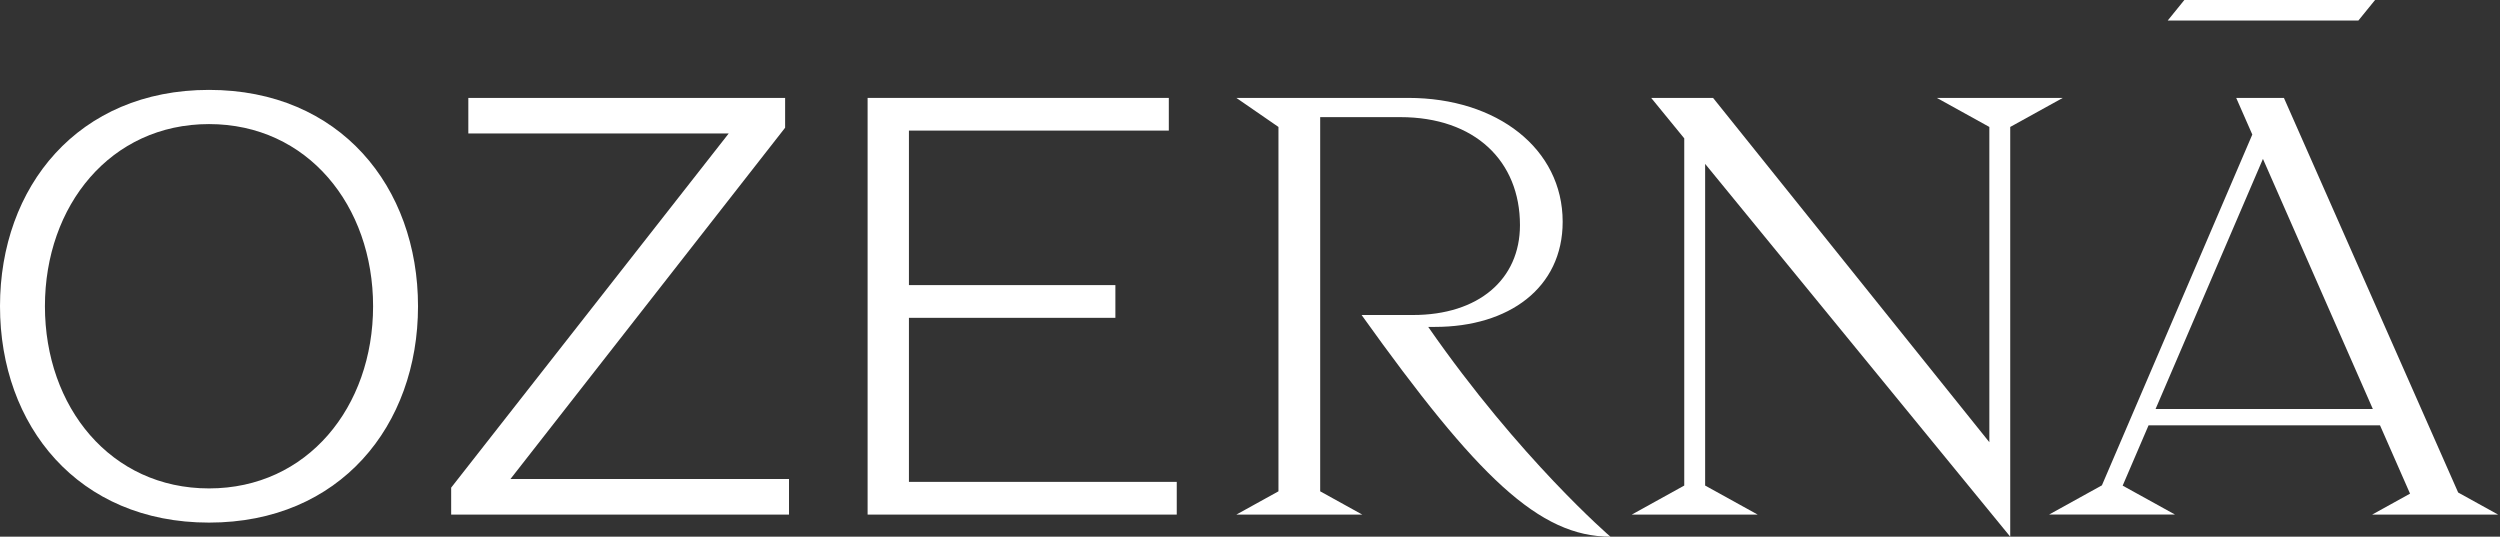 <?xml version="1.0" encoding="UTF-8"?> <svg xmlns="http://www.w3.org/2000/svg" width="1118" height="240" viewBox="0 0 1118 240" fill="none"><rect x="0" y="0" width="1118" height="240" fill="#333333" stroke="none"/><path d="M93.469 40.201C34.915 40.201 0 83.512 0 136.955C0 190.398 34.915 233.708 93.469 233.708C152.022 233.708 186.937 190.398 186.937 136.955C186.937 83.512 152.022 40.201 93.469 40.201ZM93.469 218.418C49.413 218.418 20.091 181.948 20.091 136.955C20.091 91.962 49.413 55.492 93.469 55.492C137.524 55.492 166.846 91.962 166.846 136.955C166.828 181.948 137.524 218.418 93.469 218.418Z" fill="white"></path><path d="M406.473 142.131H498.801V127.499H406.473V58.4H522.693V43.786H387.993V230.124H526.241V215.492H406.473V142.131Z" fill="white"></path><path d="M866.16 43.786L889.636 56.772V197.75L766.085 43.786H738.41L753.197 61.875V217.138L729.722 230.124H786.031L762.537 217.138V73.288L898.975 240V56.772L922.469 43.786H866.16Z" fill="white"></path><path d="M638.696 146.191H641.755C674.716 146.191 698.825 128.797 698.825 99.168C698.825 66.539 669.539 43.786 629.809 43.786H552.902L571.726 56.772V219.717L552.902 230.124H609.211L590.387 219.717V52.382H626.207C659.674 52.382 679.729 72.117 679.729 100.668C679.729 125.03 661.122 140.869 631.891 140.869H608.904C660.724 213.37 688.309 240 720.183 240C720.165 240 679.711 205.249 638.696 146.191Z" fill="white"></path><path d="M1062.13 0H976.842L969.402 9.182H1054.67L1062.13 0Z" fill="white"></path><path d="M351.105 57.119V43.786H209.436V59.698H325.873L201.761 218.07V230.124H352.842V214.211H228.278L351.105 57.119Z" fill="white"></path><path d="M1117.15 230.124L1099.29 220.247L1021.37 43.786H1000.03L1007.23 60.174L939.972 217.046L916.351 230.105H972.661L949.257 217.174L960.841 190.197H1064.34L1077.77 220.759L1060.83 230.124H1117.15ZM963.972 182.899L1011.99 71.056L1061.13 182.899H963.972Z" fill="white"></path></svg> 